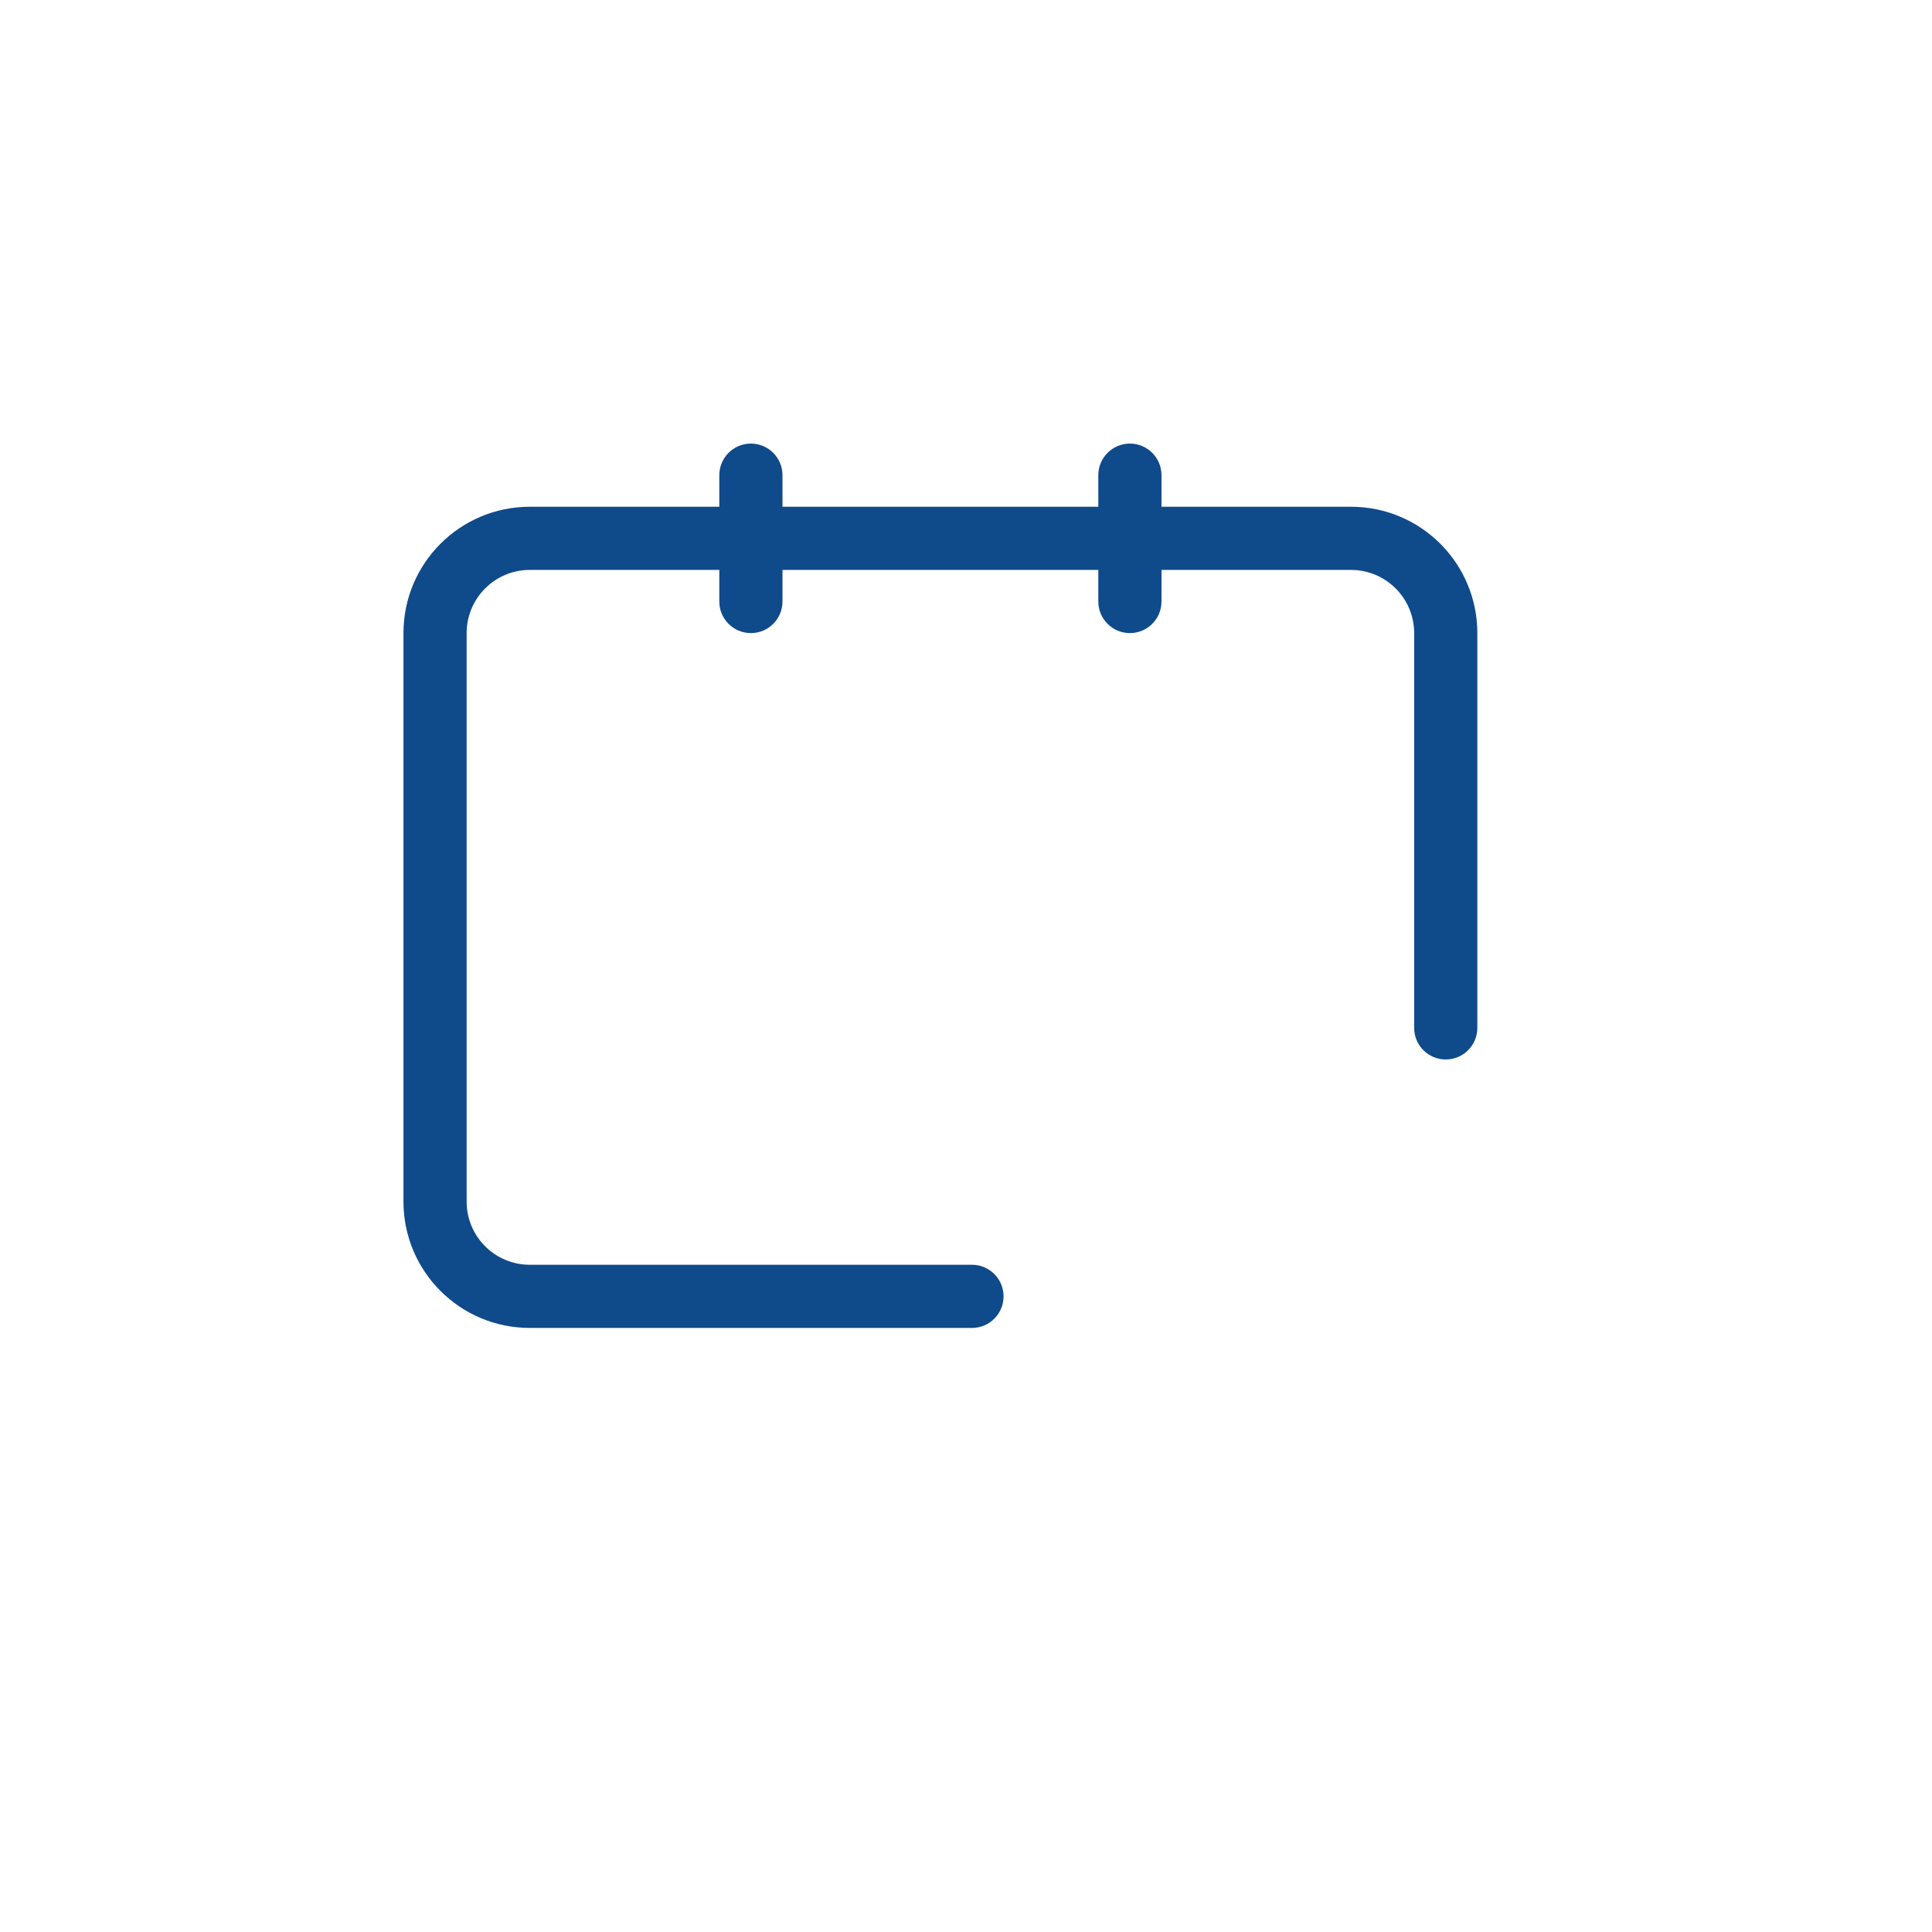 <svg width="115" height="115" viewBox="0 0 115 115" fill="none" xmlns="http://www.w3.org/2000/svg">
<g clip-path="url(#clip0_308_384124)">
<path d="M44.696 26.404C45.734 26.404 46.576 27.246 46.576 28.284V30.164H65.376V28.284C65.376 27.246 66.218 26.404 67.256 26.404C68.294 26.404 69.136 27.246 69.136 28.284V30.164H80.416C84.569 30.164 87.936 33.531 87.936 37.684V61.184C87.936 62.223 87.094 63.064 86.056 63.064C85.018 63.064 84.176 62.223 84.176 61.184V37.684C84.176 35.608 82.493 33.924 80.416 33.924H69.136V35.804C69.136 36.843 68.294 37.684 67.256 37.684C66.218 37.684 65.376 36.843 65.376 35.804V33.924H46.576V35.804C46.576 36.843 45.734 37.684 44.696 37.684C43.657 37.684 42.816 36.843 42.816 35.804V33.924H31.536C29.459 33.924 27.776 35.608 27.776 37.684V71.525C27.776 73.601 29.459 75.284 31.536 75.284H57.856C58.894 75.284 59.736 76.126 59.736 77.165C59.736 78.203 58.894 79.044 57.856 79.044H31.536C27.383 79.044 24.016 75.678 24.016 71.525V37.684C24.016 33.531 27.383 30.164 31.536 30.164H42.816V28.284C42.816 27.246 43.657 26.404 44.696 26.404Z" fill="#0F4A8A"/>
</g>
<defs>
<clipPath id="clip0_308_384124">
<rect width="114.18" height="114.18" fill="white"/>
</clipPath>
</defs>
</svg>
